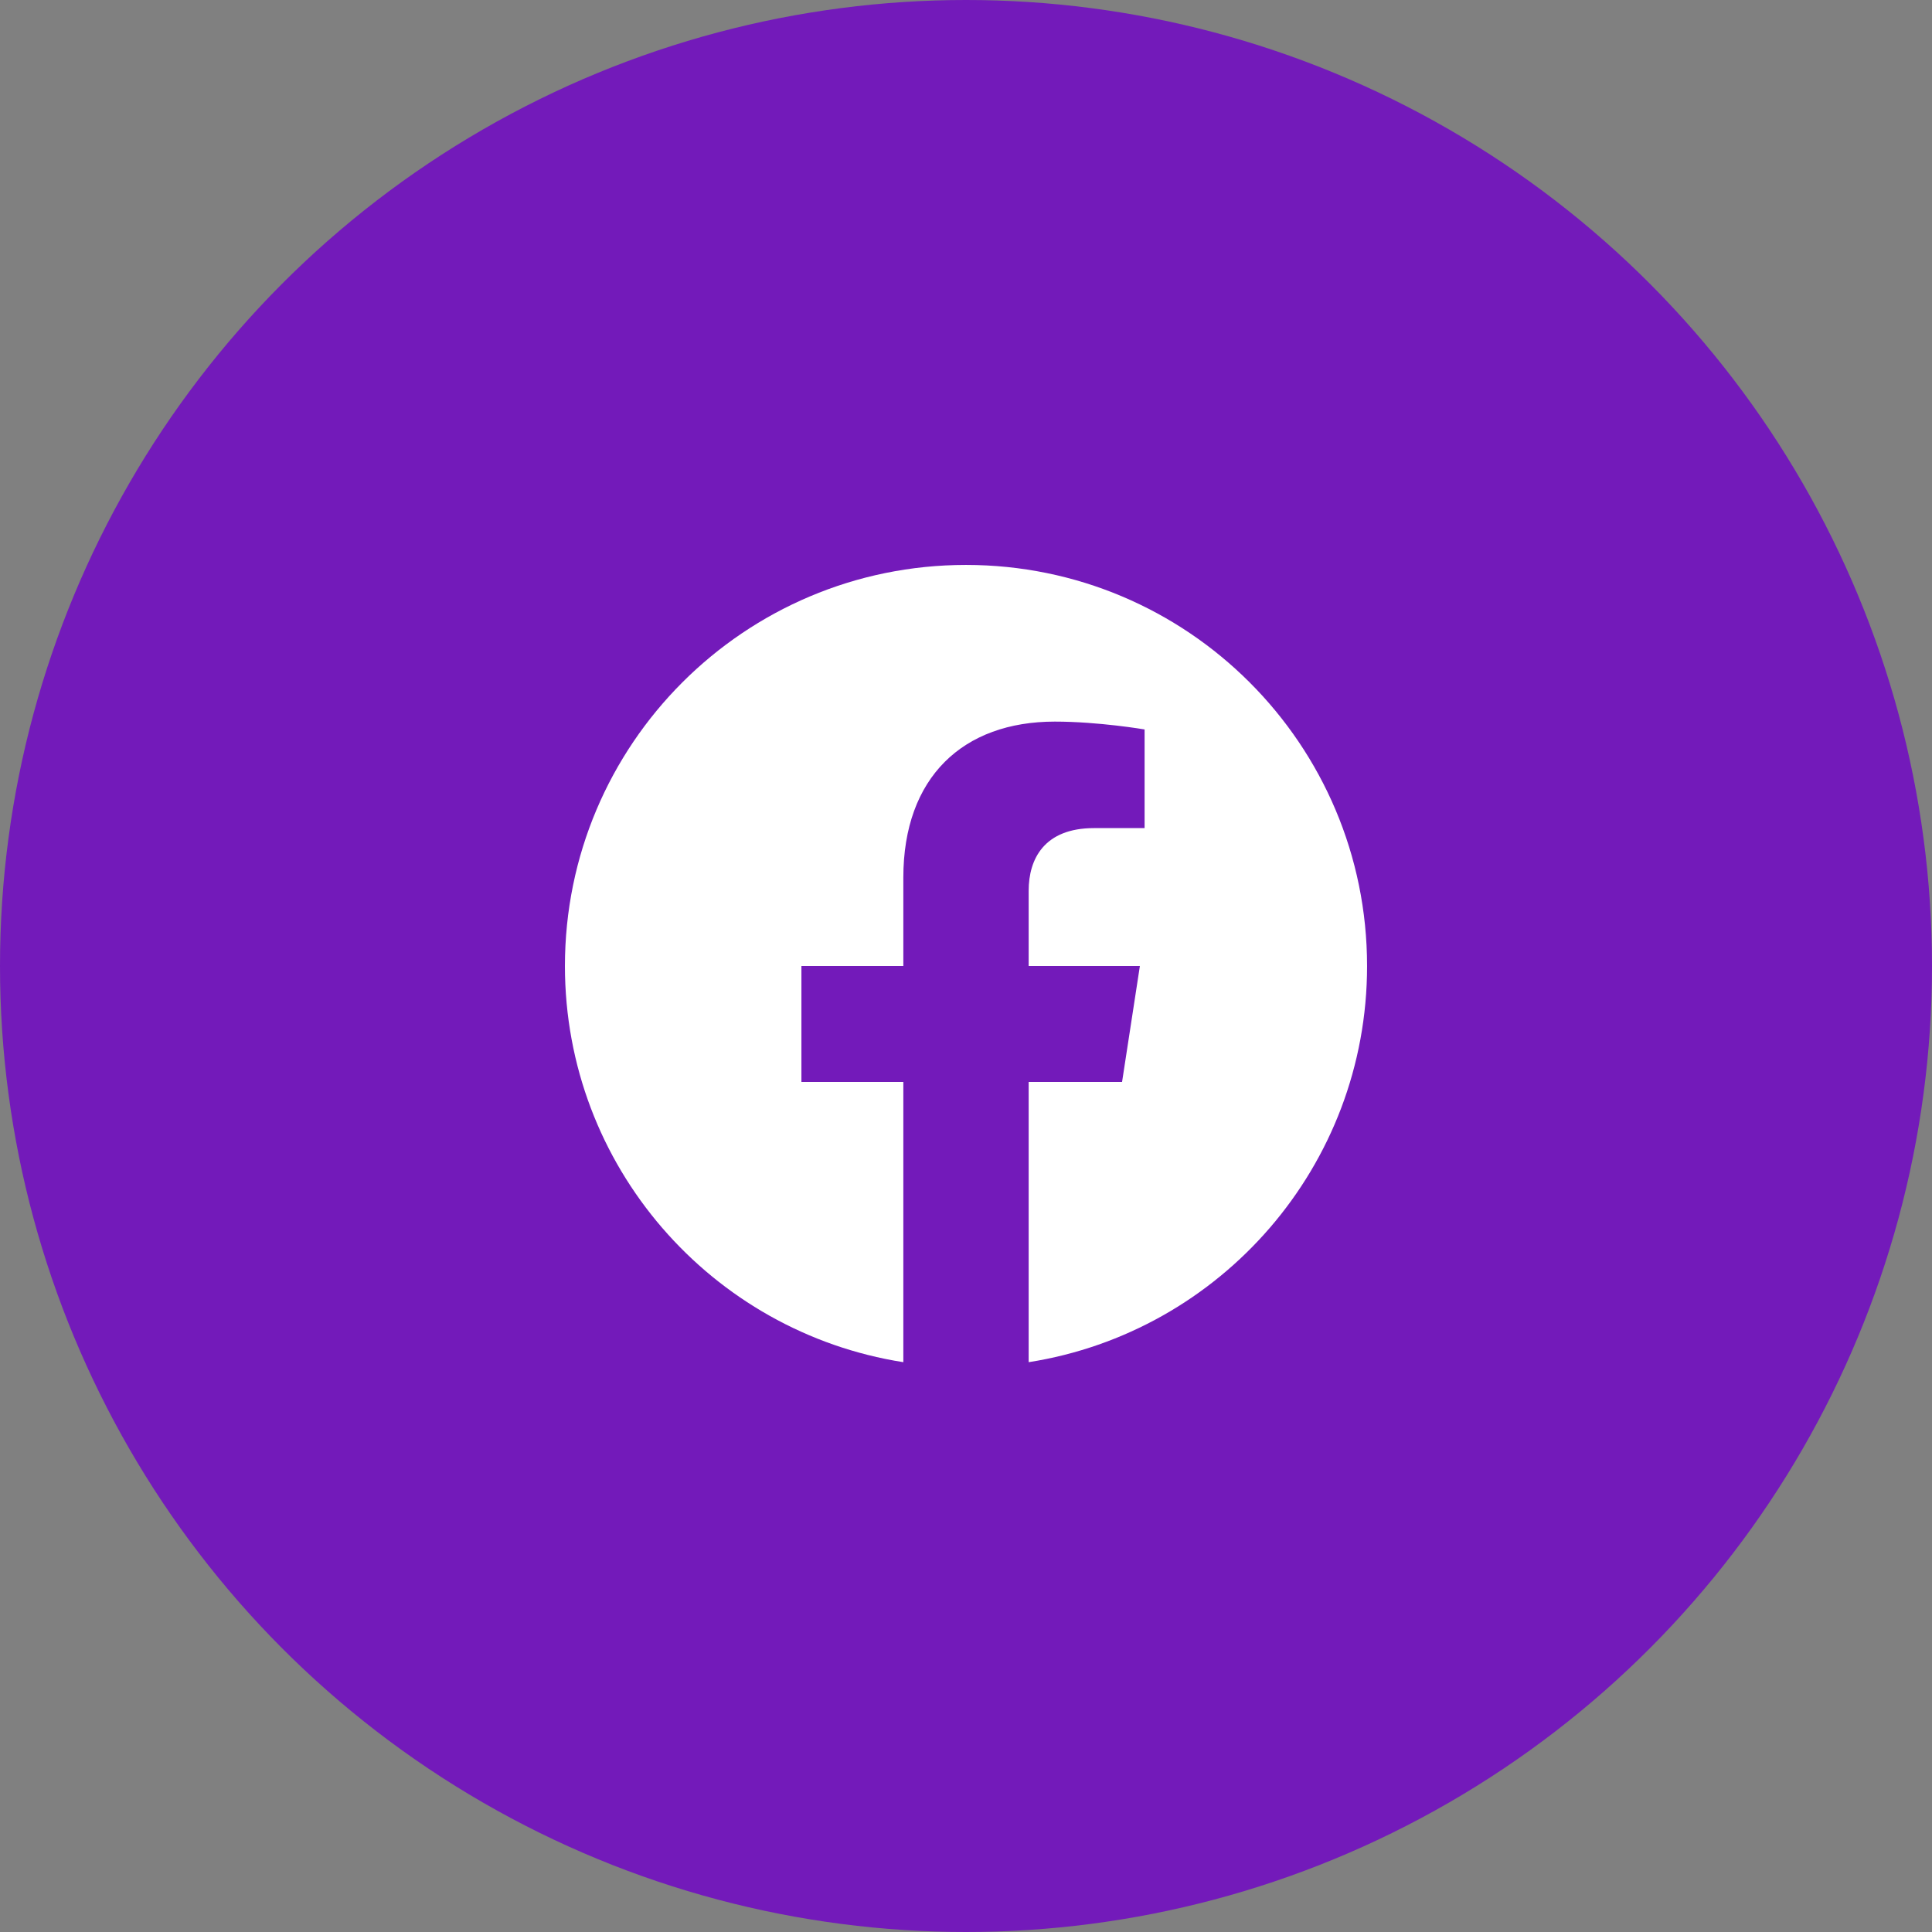<svg width="32" height="32" viewBox="0 0 32 32" fill="none" xmlns="http://www.w3.org/2000/svg">
<rect x="0" y="0" width="32" height="32" fill="#808080" stroke="none"/>
<circle cx="16" cy="16" r="16" fill="#731ABA"/>
<g clip-path="url(#clip0_272_88)">
<rect width="13.714" height="13.714" transform="translate(9.143 9.143)" fill="#731ABA"/>
<path d="M22.643 16C22.643 12.33 19.67 9.357 16 9.357C12.33 9.357 9.357 12.33 9.357 16C9.357 19.316 11.786 22.064 14.962 22.562V17.92H13.274V16H14.962V14.537C14.962 12.872 15.953 11.952 17.471 11.952C18.198 11.952 18.958 12.082 18.958 12.082V13.716H18.12C17.295 13.716 17.038 14.228 17.038 14.753V16H18.88L18.585 17.92H17.038V22.562C20.214 22.064 22.643 19.316 22.643 16Z" fill="#FFFFFF"/>
</g>
<defs>
<clipPath id="clip0_272_88">
<rect width="13.714" height="13.714" fill="#FFFFFF" transform="translate(9.143 9.143)"/>
</clipPath>
</defs>
</svg>

